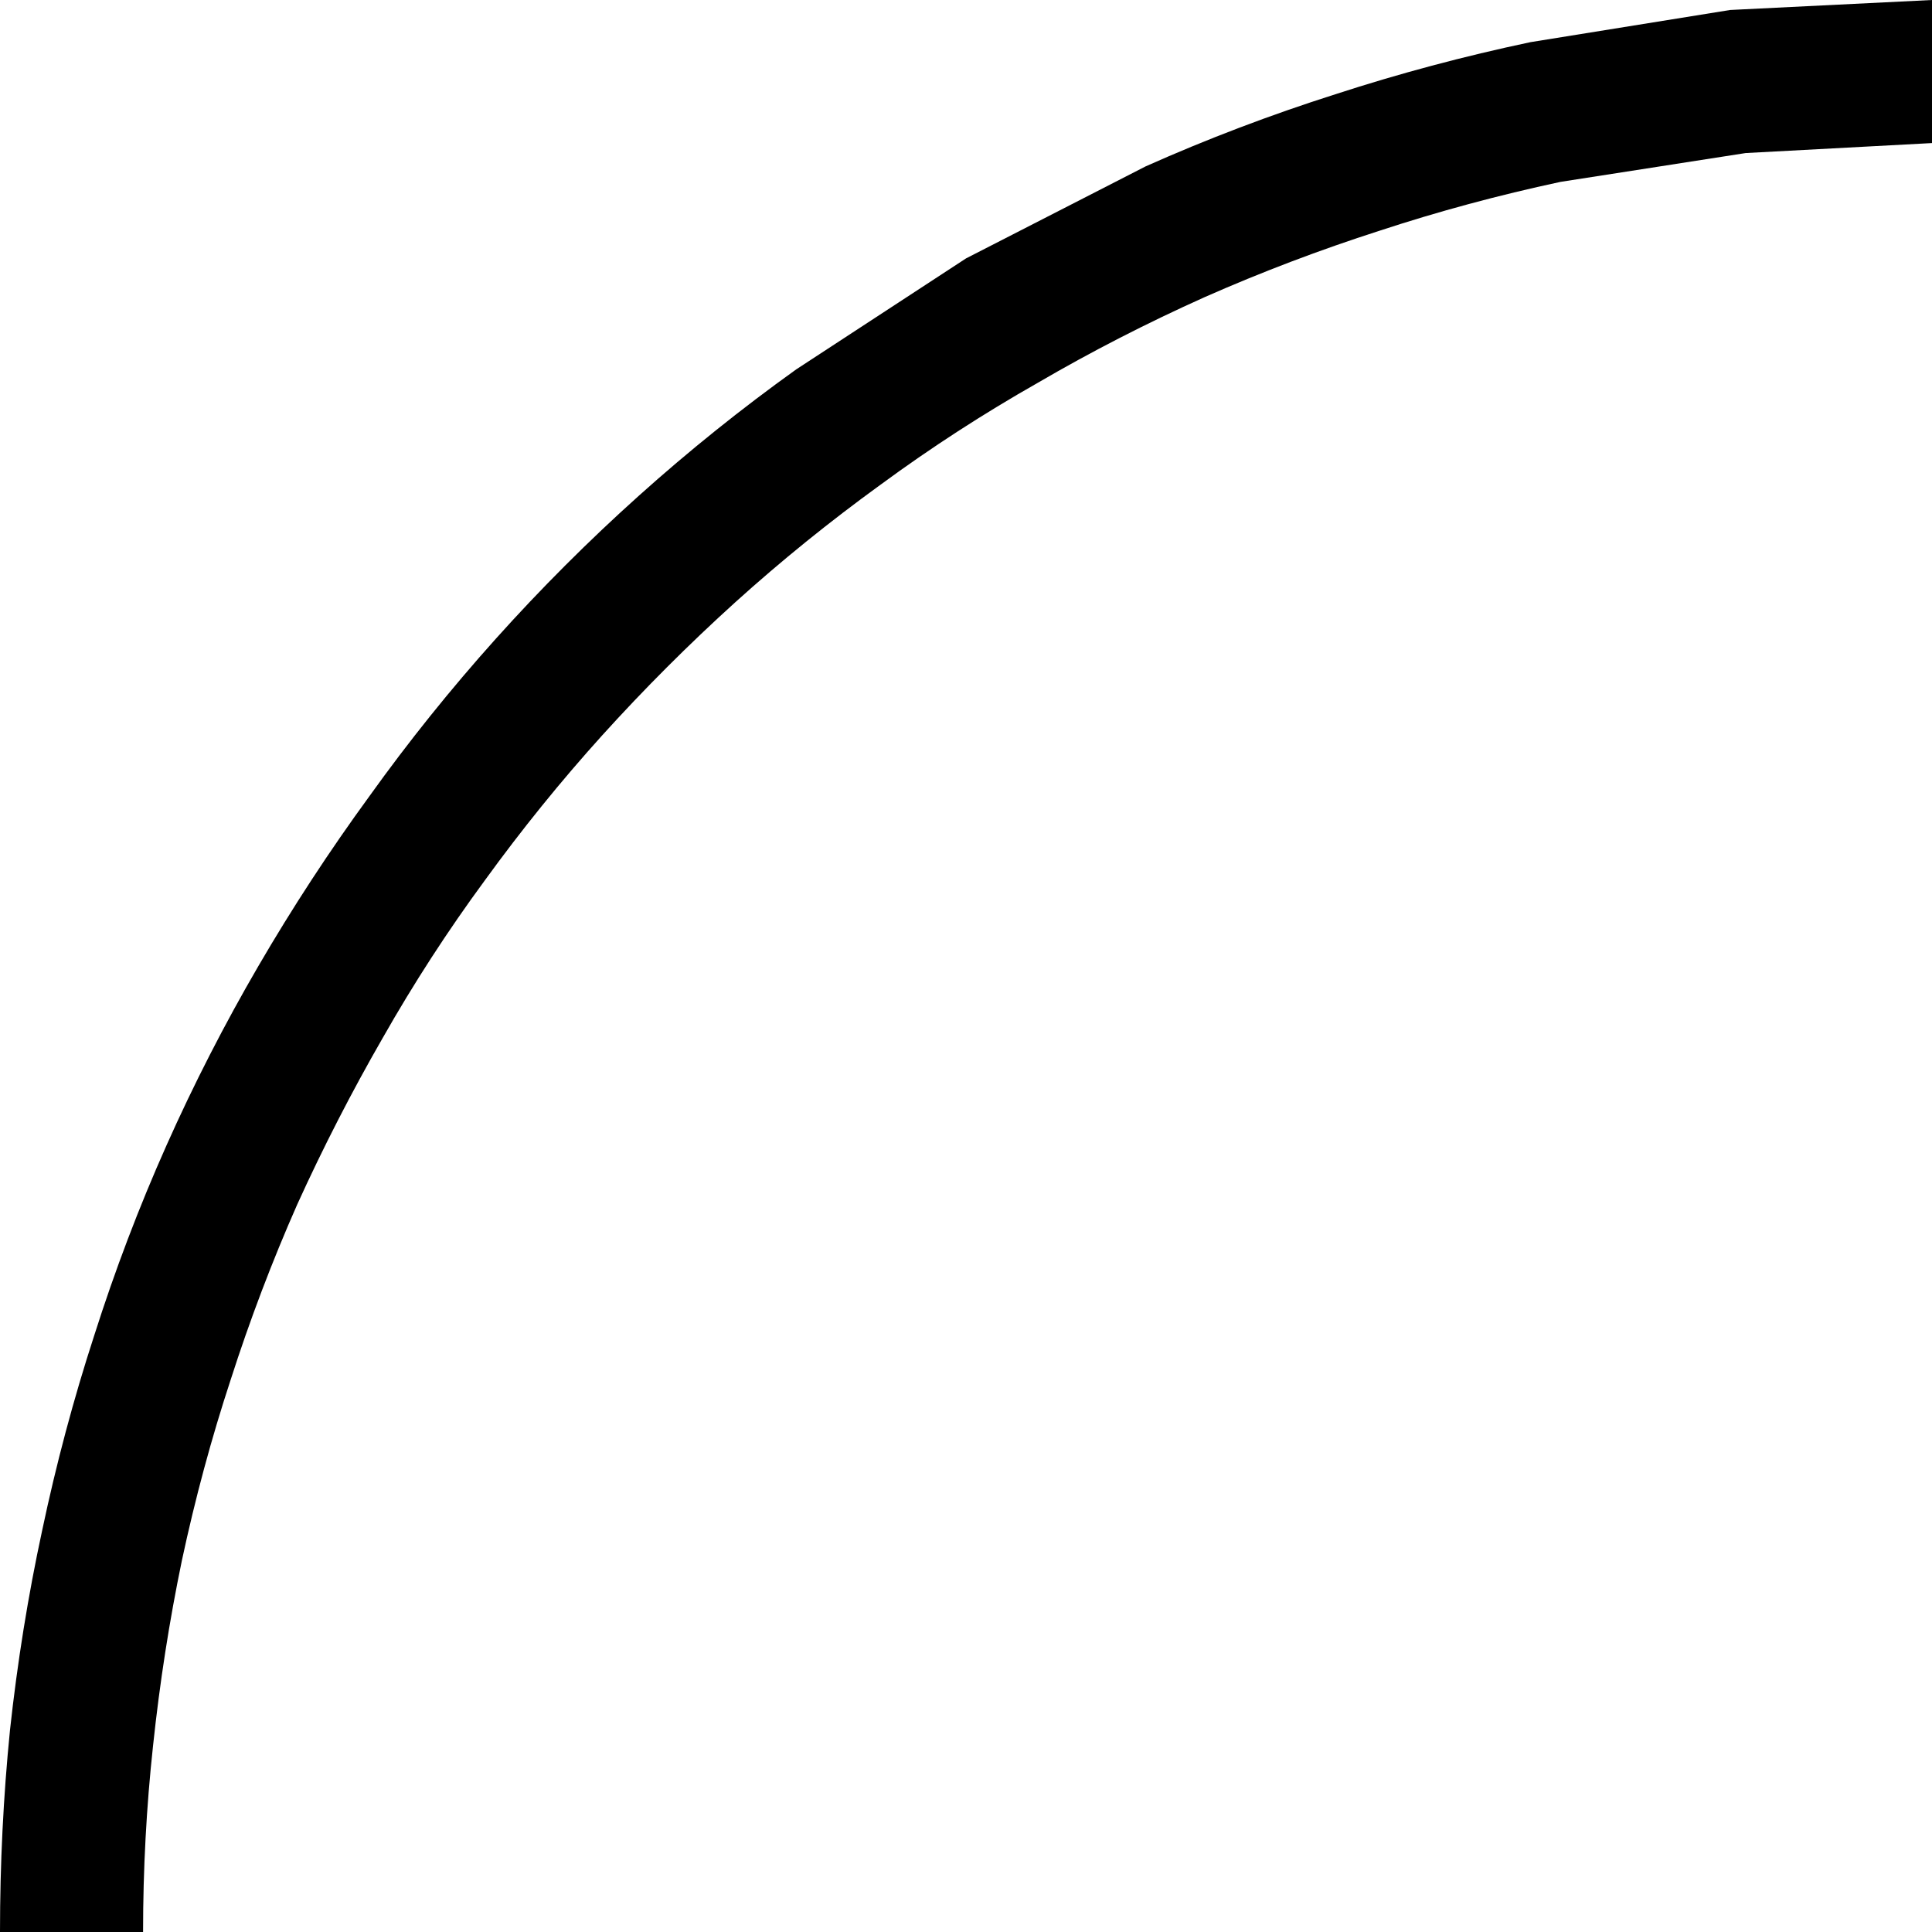 <?xml version="1.0" encoding="UTF-8" standalone="no"?>
<svg xmlns:xlink="http://www.w3.org/1999/xlink" height="87.1px" width="87.1px" xmlns="http://www.w3.org/2000/svg">
  <g transform="matrix(1.0, 0.0, 0.0, 1.0, -13.15, -12.8)">
    <path d="M82.15 14.7 L91.15 13.25 100.25 12.8 100.25 19.25 91.85 19.7 83.5 21.0 Q79.3 21.9 75.35 23.2 71.3 24.5 67.45 26.2 63.55 27.95 59.95 30.05 56.25 32.15 52.85 34.65 49.4 37.15 46.3 39.95 43.15 42.8 40.3 45.95 37.5 49.05 35.0 52.5 32.5 55.9 30.4 59.6 28.3 63.25 26.55 67.1 24.85 70.95 23.55 75.0 22.25 78.95 21.35 83.15 20.5 87.25 20.05 91.5 19.6 95.65 19.6 99.9 L13.15 99.9 Q13.15 95.3 13.6 90.8 14.1 86.2 15.05 81.8 16.0 77.3 17.4 73.0 18.8 68.6 20.65 64.45 22.5 60.3 24.8 56.35 27.1 52.4 29.8 48.7 32.45 45.0 35.5 41.6 38.55 38.2 41.95 35.15 45.35 32.1 49.05 29.45 L56.7 24.45 64.8 20.3 Q68.95 18.45 73.35 17.05 77.65 15.65 82.15 14.7" fill="#000000" fill-rule="evenodd" stroke="none"/>
  </g>
</svg>
